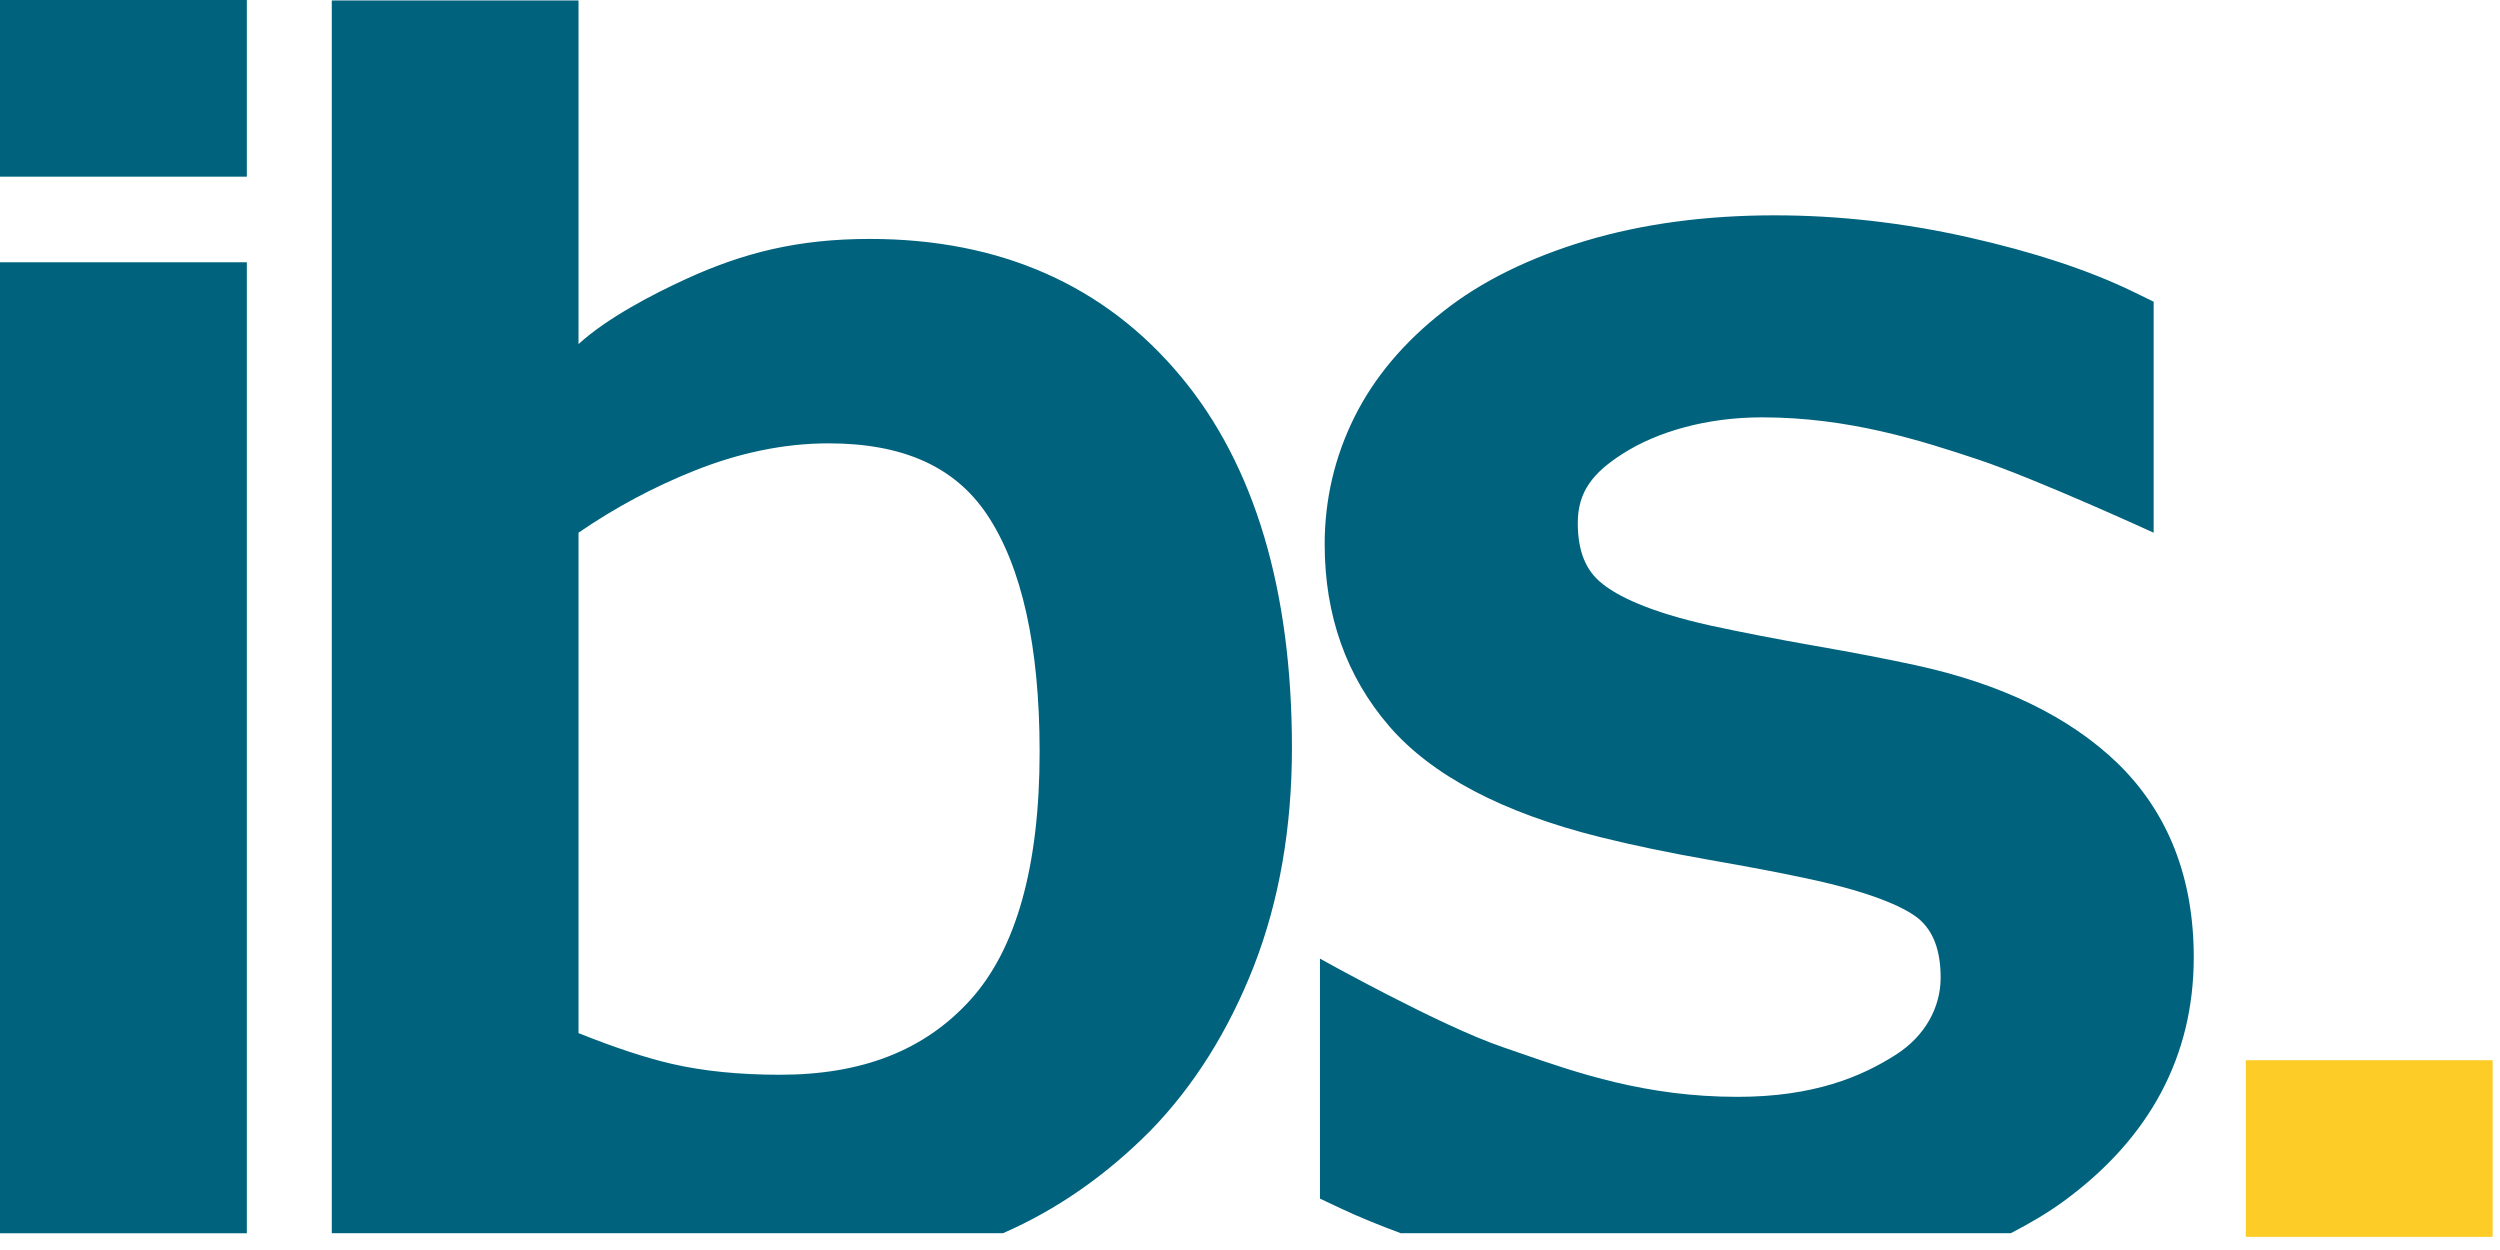<svg width="182" height="91" viewBox="0 0 182 91" fill="none" xmlns="http://www.w3.org/2000/svg">
<path d="M181.465 77.183H163.495V90.044H181.465V77.183Z" fill="#FECC27"/>
<path fill-rule="evenodd" clip-rule="evenodd" d="M0 0H17.97V12.861H0V0ZM0 19.092H17.97V89.784H0V19.092ZM102.022 89.778H146.388C147.742 89.076 149.04 88.319 150.226 87.456C156.513 82.86 159.705 76.882 159.705 69.683C159.705 63.922 157.86 59.186 154.197 55.6C150.682 52.19 145.7 49.776 139.399 48.415C137.455 47.994 135.007 47.517 132.144 47.019C129.344 46.528 126.783 46.03 124.545 45.545C119.935 44.528 117.732 43.349 116.7 42.535L116.679 42.514C115.451 41.581 114.862 40.129 114.862 38.073C114.862 35.771 115.992 34.403 118.118 33.042C120.616 31.435 124.229 30.383 128.271 30.383C134.579 30.383 139.806 32.053 144.037 33.463C148.31 34.894 156.786 38.782 156.786 38.782V21.963L155.257 21.219C152.057 19.668 148.036 18.342 143.3 17.276C138.564 16.209 133.821 15.676 129.197 15.676C124.194 15.676 119.584 16.293 115.493 17.514C111.326 18.763 107.817 20.496 105.088 22.657C102.204 24.903 100.022 27.499 98.59 30.39C97.159 33.273 96.436 36.382 96.436 39.623C96.436 44.809 98.022 49.264 101.144 52.878C104.239 56.456 109.382 59.165 116.455 60.933C118.847 61.529 121.542 62.091 124.461 62.603C127.267 63.094 129.562 63.529 131.295 63.901C136.894 65.066 138.964 66.287 139.694 66.897C140.753 67.802 141.279 69.198 141.279 71.184C141.279 73.338 140.143 75.415 138.052 76.762C135.512 78.397 132.018 79.85 126.488 79.85C119.82 79.85 114.792 78.103 110.549 76.628L110.548 76.627C110.157 76.492 109.774 76.359 109.396 76.229C104.863 74.692 96.093 69.788 96.093 69.788V87.259L97.657 87.996C98.969 88.613 100.443 89.21 102.014 89.792L102.022 89.778ZM50.543 34.269C47.561 35.462 44.733 36.978 42.116 38.781V38.788V75.211C44.712 76.25 46.993 77.007 48.908 77.449C51.182 77.976 53.827 78.242 56.774 78.242C62.773 78.242 67.299 76.467 70.618 72.819C73.986 69.121 75.684 63.037 75.684 54.737C75.684 47.06 74.392 41.244 71.846 37.448C69.509 33.968 65.734 32.276 60.31 32.276C57.132 32.276 53.841 32.95 50.543 34.269ZM73.017 89.778H40.25H24.154V0.035H42.116V25.049C44.193 23.155 47.498 21.429 49.954 20.306C54.121 18.398 58.1 17.394 63.32 17.394C72.828 17.394 80.448 20.769 85.977 27.421C91.338 33.862 94.053 42.963 94.053 54.449C94.053 60.259 93.127 65.577 91.302 70.278C89.457 75.008 86.931 79.042 83.774 82.291C80.525 85.575 76.912 88.08 73.017 89.778Z" fill="#00627D"/>
</svg>
